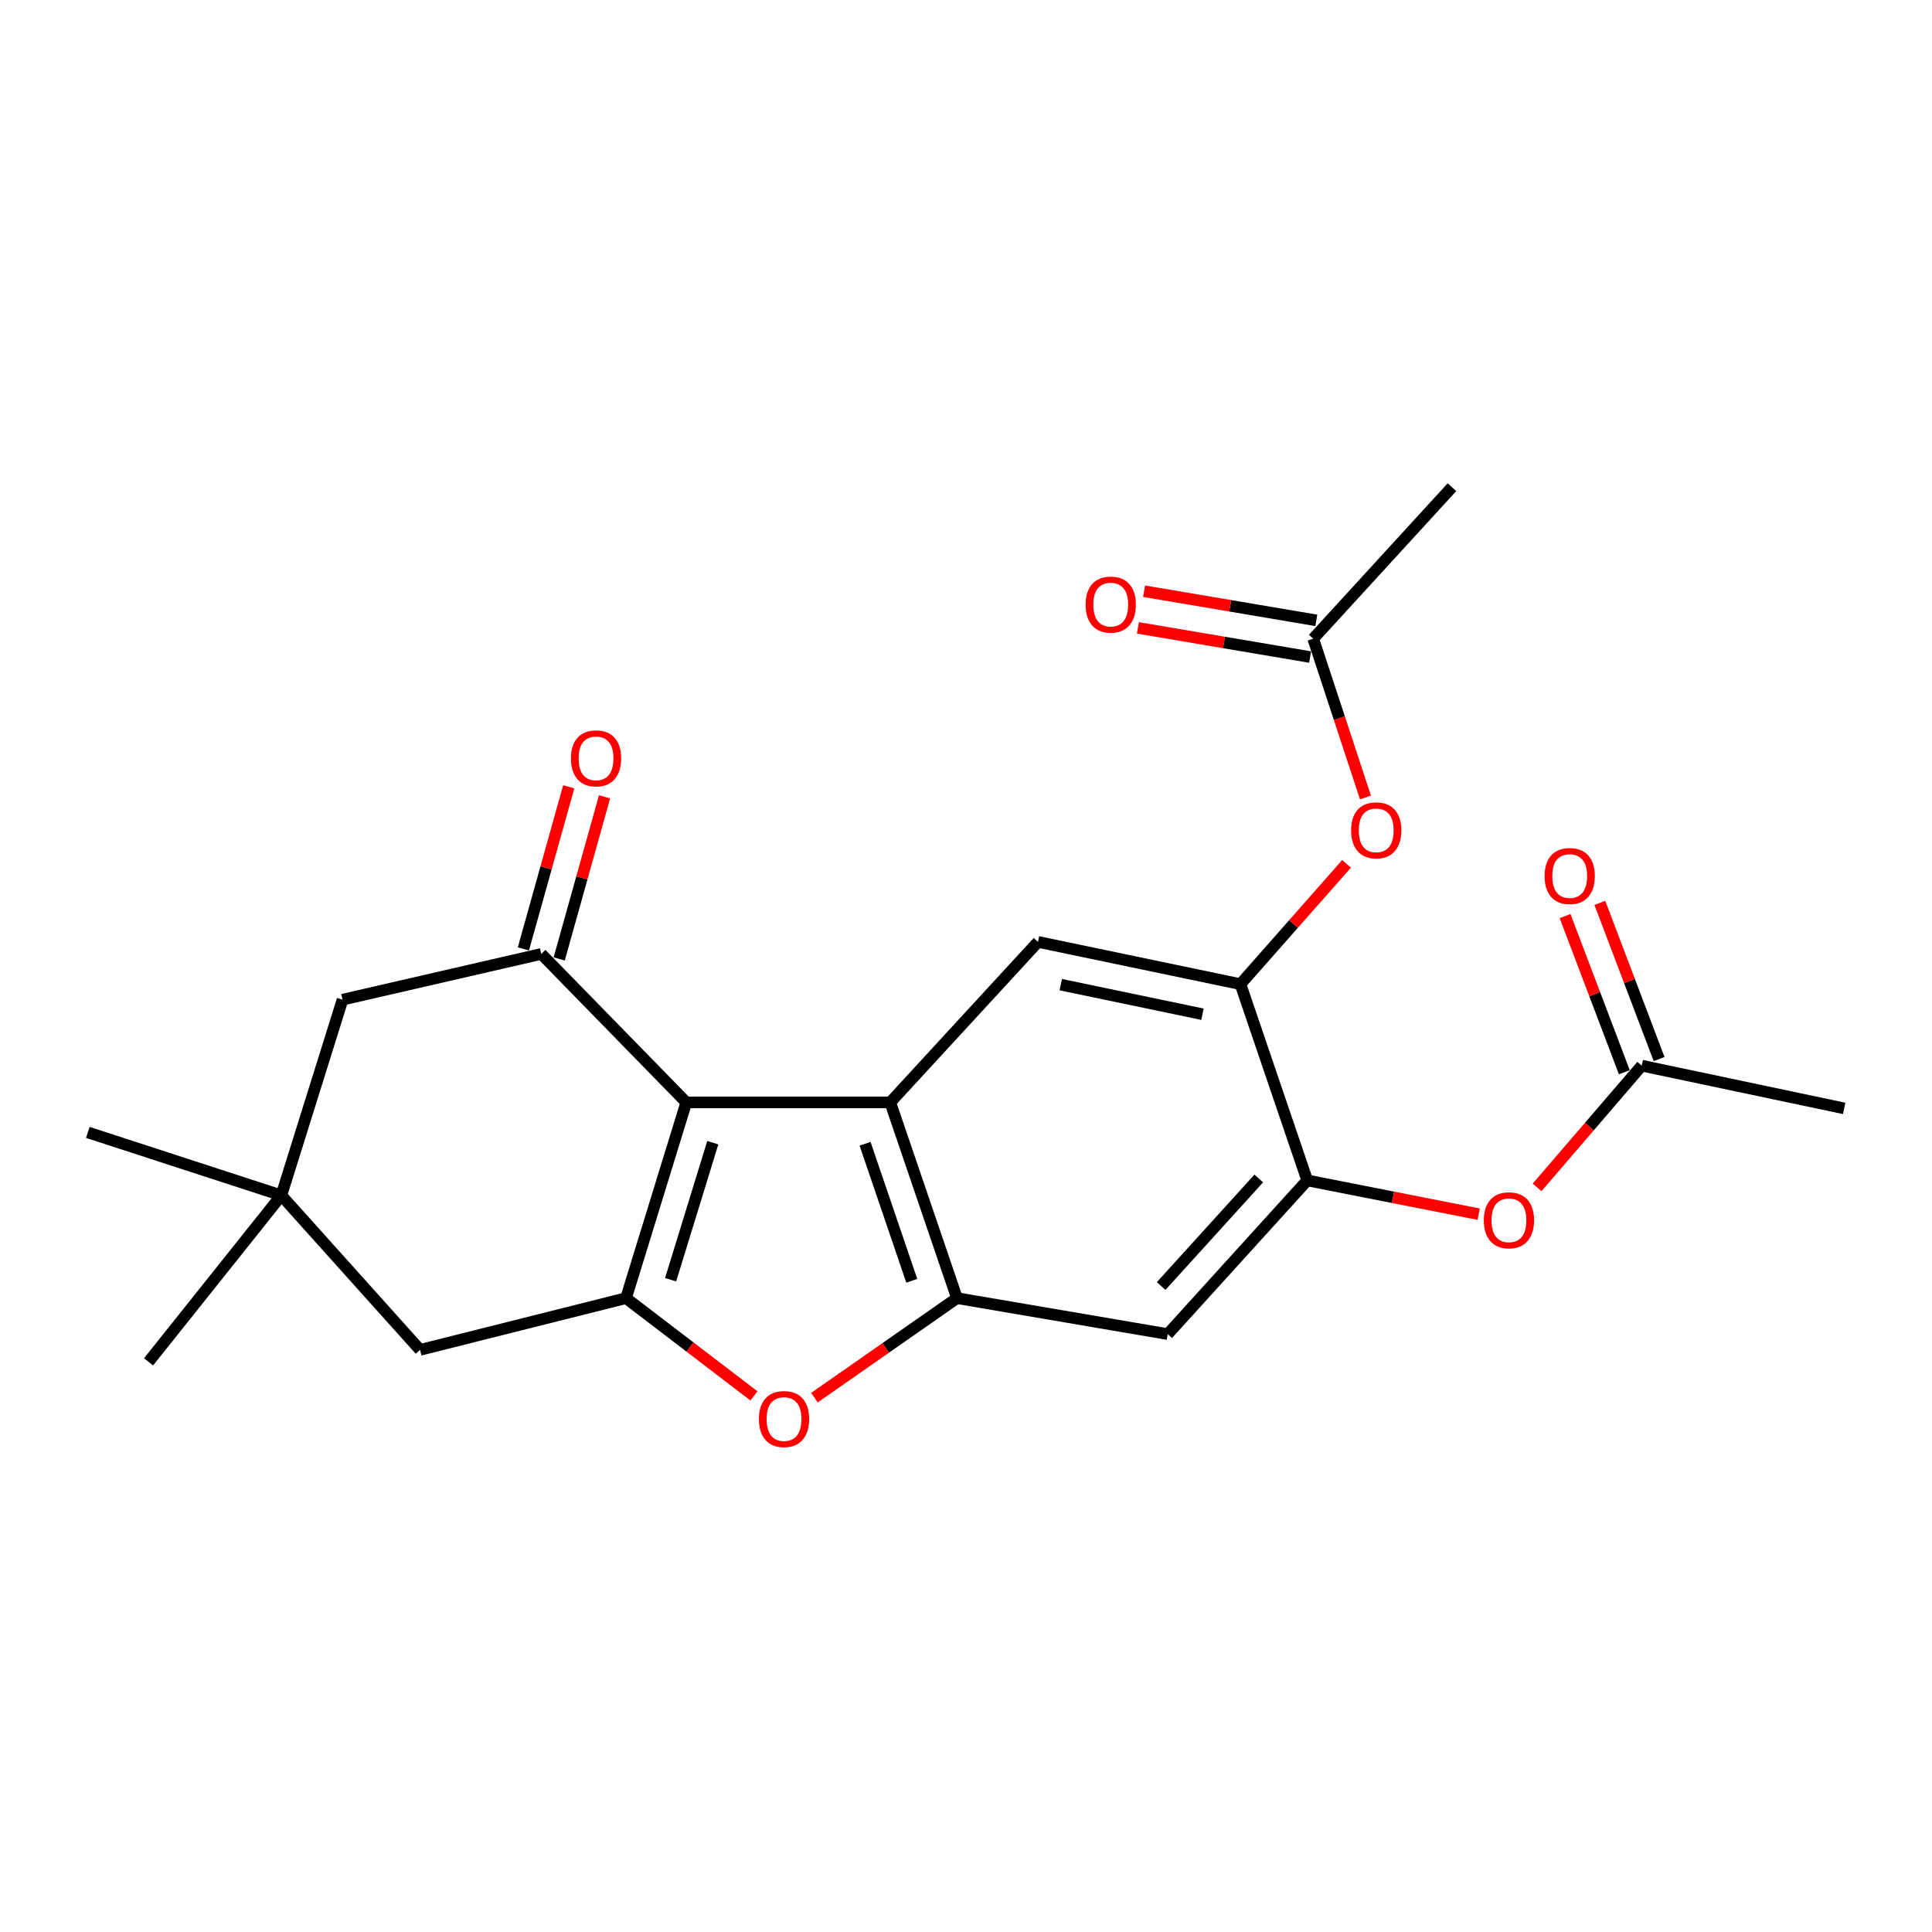 <?xml version='1.0' encoding='iso-8859-1'?>
<svg version='1.1' baseProfile='full'
              xmlns='http://www.w3.org/2000/svg'
                      xmlns:rdkit='http://www.rdkit.org/xml'
                      xmlns:xlink='http://www.w3.org/1999/xlink'
                  xml:space='preserve'
width='1000px' height='1000px' viewBox='0 0 1000 1000'>
<!-- END OF HEADER -->
<rect style='opacity:1.0;fill:#FFFFFF;stroke:none' width='1000' height='1000' x='0' y='0'> </rect>
<path class='bond-0' d='M 355.215,570.603 L 460.793,570.603' style='fill:none;fill-rule:evenodd;stroke:#000000;stroke-width:6px;stroke-linecap:butt;stroke-linejoin:miter;stroke-opacity:1' />
<path class='bond-1' d='M 355.215,570.603 L 324.03,671.914' style='fill:none;fill-rule:evenodd;stroke:#000000;stroke-width:6px;stroke-linecap:butt;stroke-linejoin:miter;stroke-opacity:1' />
<path class='bond-1' d='M 368.936,591.463 L 347.106,662.38' style='fill:none;fill-rule:evenodd;stroke:#000000;stroke-width:6px;stroke-linecap:butt;stroke-linejoin:miter;stroke-opacity:1' />
<path class='bond-3' d='M 355.215,570.603 L 280.171,493.751' style='fill:none;fill-rule:evenodd;stroke:#000000;stroke-width:6px;stroke-linecap:butt;stroke-linejoin:miter;stroke-opacity:1' />
<path class='bond-2' d='M 460.793,570.603 L 495.337,671.914' style='fill:none;fill-rule:evenodd;stroke:#000000;stroke-width:6px;stroke-linecap:butt;stroke-linejoin:miter;stroke-opacity:1' />
<path class='bond-2' d='M 447.754,592.012 L 471.935,662.929' style='fill:none;fill-rule:evenodd;stroke:#000000;stroke-width:6px;stroke-linecap:butt;stroke-linejoin:miter;stroke-opacity:1' />
<path class='bond-5' d='M 460.793,570.603 L 537.26,487.526' style='fill:none;fill-rule:evenodd;stroke:#000000;stroke-width:6px;stroke-linecap:butt;stroke-linejoin:miter;stroke-opacity:1' />
<path class='bond-4' d='M 324.03,671.914 L 357.134,697.213' style='fill:none;fill-rule:evenodd;stroke:#000000;stroke-width:6px;stroke-linecap:butt;stroke-linejoin:miter;stroke-opacity:1' />
<path class='bond-4' d='M 357.134,697.213 L 390.239,722.512' style='fill:none;fill-rule:evenodd;stroke:#FF0000;stroke-width:6px;stroke-linecap:butt;stroke-linejoin:miter;stroke-opacity:1' />
<path class='bond-9' d='M 324.03,671.914 L 217.414,698.693' style='fill:none;fill-rule:evenodd;stroke:#000000;stroke-width:6px;stroke-linecap:butt;stroke-linejoin:miter;stroke-opacity:1' />
<path class='bond-8' d='M 495.337,671.914 L 604.423,690.533' style='fill:none;fill-rule:evenodd;stroke:#000000;stroke-width:6px;stroke-linecap:butt;stroke-linejoin:miter;stroke-opacity:1' />
<path class='bond-23' d='M 495.337,671.914 L 458.439,697.673' style='fill:none;fill-rule:evenodd;stroke:#000000;stroke-width:6px;stroke-linecap:butt;stroke-linejoin:miter;stroke-opacity:1' />
<path class='bond-23' d='M 458.439,697.673 L 421.541,723.432' style='fill:none;fill-rule:evenodd;stroke:#FF0000;stroke-width:6px;stroke-linecap:butt;stroke-linejoin:miter;stroke-opacity:1' />
<path class='bond-13' d='M 280.171,493.751 L 177.299,517.429' style='fill:none;fill-rule:evenodd;stroke:#000000;stroke-width:6px;stroke-linecap:butt;stroke-linejoin:miter;stroke-opacity:1' />
<path class='bond-16' d='M 289.44,496.344 L 301.178,454.383' style='fill:none;fill-rule:evenodd;stroke:#000000;stroke-width:6px;stroke-linecap:butt;stroke-linejoin:miter;stroke-opacity:1' />
<path class='bond-16' d='M 301.178,454.383 L 312.916,412.423' style='fill:none;fill-rule:evenodd;stroke:#FF0000;stroke-width:6px;stroke-linecap:butt;stroke-linejoin:miter;stroke-opacity:1' />
<path class='bond-16' d='M 270.901,491.158 L 282.64,449.197' style='fill:none;fill-rule:evenodd;stroke:#000000;stroke-width:6px;stroke-linecap:butt;stroke-linejoin:miter;stroke-opacity:1' />
<path class='bond-16' d='M 282.64,449.197 L 294.378,407.237' style='fill:none;fill-rule:evenodd;stroke:#FF0000;stroke-width:6px;stroke-linecap:butt;stroke-linejoin:miter;stroke-opacity:1' />
<path class='bond-6' d='M 537.26,487.526 L 642.057,509.397' style='fill:none;fill-rule:evenodd;stroke:#000000;stroke-width:6px;stroke-linecap:butt;stroke-linejoin:miter;stroke-opacity:1' />
<path class='bond-6' d='M 549.047,509.652 L 622.405,524.961' style='fill:none;fill-rule:evenodd;stroke:#000000;stroke-width:6px;stroke-linecap:butt;stroke-linejoin:miter;stroke-opacity:1' />
<path class='bond-7' d='M 642.057,509.397 L 676.623,610.975' style='fill:none;fill-rule:evenodd;stroke:#000000;stroke-width:6px;stroke-linecap:butt;stroke-linejoin:miter;stroke-opacity:1' />
<path class='bond-11' d='M 642.057,509.397 L 669.516,478.257' style='fill:none;fill-rule:evenodd;stroke:#000000;stroke-width:6px;stroke-linecap:butt;stroke-linejoin:miter;stroke-opacity:1' />
<path class='bond-11' d='M 669.516,478.257 L 696.975,447.117' style='fill:none;fill-rule:evenodd;stroke:#FF0000;stroke-width:6px;stroke-linecap:butt;stroke-linejoin:miter;stroke-opacity:1' />
<path class='bond-12' d='M 676.623,610.975 L 720.993,619.716' style='fill:none;fill-rule:evenodd;stroke:#000000;stroke-width:6px;stroke-linecap:butt;stroke-linejoin:miter;stroke-opacity:1' />
<path class='bond-12' d='M 720.993,619.716 L 765.364,628.456' style='fill:none;fill-rule:evenodd;stroke:#FF0000;stroke-width:6px;stroke-linecap:butt;stroke-linejoin:miter;stroke-opacity:1' />
<path class='bond-25' d='M 676.623,610.975 L 604.423,690.533' style='fill:none;fill-rule:evenodd;stroke:#000000;stroke-width:6px;stroke-linecap:butt;stroke-linejoin:miter;stroke-opacity:1' />
<path class='bond-25' d='M 651.537,609.972 L 600.998,665.662' style='fill:none;fill-rule:evenodd;stroke:#000000;stroke-width:6px;stroke-linecap:butt;stroke-linejoin:miter;stroke-opacity:1' />
<path class='bond-24' d='M 217.414,698.693 L 145.621,618.729' style='fill:none;fill-rule:evenodd;stroke:#000000;stroke-width:6px;stroke-linecap:butt;stroke-linejoin:miter;stroke-opacity:1' />
<path class='bond-10' d='M 145.621,618.729 L 177.299,517.429' style='fill:none;fill-rule:evenodd;stroke:#000000;stroke-width:6px;stroke-linecap:butt;stroke-linejoin:miter;stroke-opacity:1' />
<path class='bond-19' d='M 145.621,618.729 L 45.455,586.131' style='fill:none;fill-rule:evenodd;stroke:#000000;stroke-width:6px;stroke-linecap:butt;stroke-linejoin:miter;stroke-opacity:1' />
<path class='bond-20' d='M 145.621,618.729 L 76.886,704.896' style='fill:none;fill-rule:evenodd;stroke:#000000;stroke-width:6px;stroke-linecap:butt;stroke-linejoin:miter;stroke-opacity:1' />
<path class='bond-15' d='M 706.761,412.772 L 693.237,371.682' style='fill:none;fill-rule:evenodd;stroke:#FF0000;stroke-width:6px;stroke-linecap:butt;stroke-linejoin:miter;stroke-opacity:1' />
<path class='bond-15' d='M 693.237,371.682 L 679.713,330.593' style='fill:none;fill-rule:evenodd;stroke:#000000;stroke-width:6px;stroke-linecap:butt;stroke-linejoin:miter;stroke-opacity:1' />
<path class='bond-14' d='M 795.597,614.585 L 822.673,583.081' style='fill:none;fill-rule:evenodd;stroke:#FF0000;stroke-width:6px;stroke-linecap:butt;stroke-linejoin:miter;stroke-opacity:1' />
<path class='bond-14' d='M 822.673,583.081 L 849.748,551.577' style='fill:none;fill-rule:evenodd;stroke:#000000;stroke-width:6px;stroke-linecap:butt;stroke-linejoin:miter;stroke-opacity:1' />
<path class='bond-18' d='M 858.747,548.162 L 843.411,507.745' style='fill:none;fill-rule:evenodd;stroke:#000000;stroke-width:6px;stroke-linecap:butt;stroke-linejoin:miter;stroke-opacity:1' />
<path class='bond-18' d='M 843.411,507.745 L 828.074,467.328' style='fill:none;fill-rule:evenodd;stroke:#FF0000;stroke-width:6px;stroke-linecap:butt;stroke-linejoin:miter;stroke-opacity:1' />
<path class='bond-18' d='M 840.749,554.992 L 825.412,514.575' style='fill:none;fill-rule:evenodd;stroke:#000000;stroke-width:6px;stroke-linecap:butt;stroke-linejoin:miter;stroke-opacity:1' />
<path class='bond-18' d='M 825.412,514.575 L 810.076,474.158' style='fill:none;fill-rule:evenodd;stroke:#FF0000;stroke-width:6px;stroke-linecap:butt;stroke-linejoin:miter;stroke-opacity:1' />
<path class='bond-22' d='M 849.748,551.577 L 954.545,573.704' style='fill:none;fill-rule:evenodd;stroke:#000000;stroke-width:6px;stroke-linecap:butt;stroke-linejoin:miter;stroke-opacity:1' />
<path class='bond-17' d='M 681.32,321.103 L 636.75,313.557' style='fill:none;fill-rule:evenodd;stroke:#000000;stroke-width:6px;stroke-linecap:butt;stroke-linejoin:miter;stroke-opacity:1' />
<path class='bond-17' d='M 636.75,313.557 L 592.18,306.011' style='fill:none;fill-rule:evenodd;stroke:#FF0000;stroke-width:6px;stroke-linecap:butt;stroke-linejoin:miter;stroke-opacity:1' />
<path class='bond-17' d='M 678.107,340.083 L 633.537,332.537' style='fill:none;fill-rule:evenodd;stroke:#000000;stroke-width:6px;stroke-linecap:butt;stroke-linejoin:miter;stroke-opacity:1' />
<path class='bond-17' d='M 633.537,332.537 L 588.967,324.991' style='fill:none;fill-rule:evenodd;stroke:#FF0000;stroke-width:6px;stroke-linecap:butt;stroke-linejoin:miter;stroke-opacity:1' />
<path class='bond-21' d='M 679.713,330.593 L 751.539,252.169' style='fill:none;fill-rule:evenodd;stroke:#000000;stroke-width:6px;stroke-linecap:butt;stroke-linejoin:miter;stroke-opacity:1' />
<path  class='atom-5' d='M 392.812 734.493
Q 392.812 727.693, 396.172 723.893
Q 399.532 720.093, 405.812 720.093
Q 412.092 720.093, 415.452 723.893
Q 418.812 727.693, 418.812 734.493
Q 418.812 741.373, 415.412 745.293
Q 412.012 749.173, 405.812 749.173
Q 399.572 749.173, 396.172 745.293
Q 392.812 741.413, 392.812 734.493
M 405.812 745.973
Q 410.132 745.973, 412.452 743.093
Q 414.812 740.173, 414.812 734.493
Q 414.812 728.933, 412.452 726.133
Q 410.132 723.293, 405.812 723.293
Q 401.492 723.293, 399.132 726.093
Q 396.812 728.893, 396.812 734.493
Q 396.812 740.213, 399.132 743.093
Q 401.492 745.973, 405.812 745.973
' fill='#FF0000'/>
<path  class='atom-12' d='M 699.332 429.78
Q 699.332 422.98, 702.692 419.18
Q 706.052 415.38, 712.332 415.38
Q 718.612 415.38, 721.972 419.18
Q 725.332 422.98, 725.332 429.78
Q 725.332 436.66, 721.932 440.58
Q 718.532 444.46, 712.332 444.46
Q 706.092 444.46, 702.692 440.58
Q 699.332 436.7, 699.332 429.78
M 712.332 441.26
Q 716.652 441.26, 718.972 438.38
Q 721.332 435.46, 721.332 429.78
Q 721.332 424.22, 718.972 421.42
Q 716.652 418.58, 712.332 418.58
Q 708.012 418.58, 705.652 421.38
Q 703.332 424.18, 703.332 429.78
Q 703.332 435.5, 705.652 438.38
Q 708.012 441.26, 712.332 441.26
' fill='#FF0000'/>
<path  class='atom-13' d='M 768.024 631.621
Q 768.024 624.821, 771.384 621.021
Q 774.744 617.221, 781.024 617.221
Q 787.304 617.221, 790.664 621.021
Q 794.024 624.821, 794.024 631.621
Q 794.024 638.501, 790.624 642.421
Q 787.224 646.301, 781.024 646.301
Q 774.784 646.301, 771.384 642.421
Q 768.024 638.541, 768.024 631.621
M 781.024 643.101
Q 785.344 643.101, 787.664 640.221
Q 790.024 637.301, 790.024 631.621
Q 790.024 626.061, 787.664 623.261
Q 785.344 620.421, 781.024 620.421
Q 776.704 620.421, 774.344 623.221
Q 772.024 626.021, 772.024 631.621
Q 772.024 637.341, 774.344 640.221
Q 776.704 643.101, 781.024 643.101
' fill='#FF0000'/>
<path  class='atom-17' d='M 295.512 392.52
Q 295.512 385.72, 298.872 381.92
Q 302.232 378.12, 308.512 378.12
Q 314.792 378.12, 318.152 381.92
Q 321.512 385.72, 321.512 392.52
Q 321.512 399.4, 318.112 403.32
Q 314.712 407.2, 308.512 407.2
Q 302.272 407.2, 298.872 403.32
Q 295.512 399.44, 295.512 392.52
M 308.512 404
Q 312.832 404, 315.152 401.12
Q 317.512 398.2, 317.512 392.52
Q 317.512 386.96, 315.152 384.16
Q 312.832 381.32, 308.512 381.32
Q 304.192 381.32, 301.832 384.12
Q 299.512 386.92, 299.512 392.52
Q 299.512 398.24, 301.832 401.12
Q 304.192 404, 308.512 404
' fill='#FF0000'/>
<path  class='atom-18' d='M 561.916 312.93
Q 561.916 306.13, 565.276 302.33
Q 568.636 298.53, 574.916 298.53
Q 581.196 298.53, 584.556 302.33
Q 587.916 306.13, 587.916 312.93
Q 587.916 319.81, 584.516 323.73
Q 581.116 327.61, 574.916 327.61
Q 568.676 327.61, 565.276 323.73
Q 561.916 319.85, 561.916 312.93
M 574.916 324.41
Q 579.236 324.41, 581.556 321.53
Q 583.916 318.61, 583.916 312.93
Q 583.916 307.37, 581.556 304.57
Q 579.236 301.73, 574.916 301.73
Q 570.596 301.73, 568.236 304.53
Q 565.916 307.33, 565.916 312.93
Q 565.916 318.65, 568.236 321.53
Q 570.596 324.41, 574.916 324.41
' fill='#FF0000'/>
<path  class='atom-19' d='M 799.477 453.437
Q 799.477 446.637, 802.837 442.837
Q 806.197 439.037, 812.477 439.037
Q 818.757 439.037, 822.117 442.837
Q 825.477 446.637, 825.477 453.437
Q 825.477 460.317, 822.077 464.237
Q 818.677 468.117, 812.477 468.117
Q 806.237 468.117, 802.837 464.237
Q 799.477 460.357, 799.477 453.437
M 812.477 464.917
Q 816.797 464.917, 819.117 462.037
Q 821.477 459.117, 821.477 453.437
Q 821.477 447.877, 819.117 445.077
Q 816.797 442.237, 812.477 442.237
Q 808.157 442.237, 805.797 445.037
Q 803.477 447.837, 803.477 453.437
Q 803.477 459.157, 805.797 462.037
Q 808.157 464.917, 812.477 464.917
' fill='#FF0000'/>
</svg>
